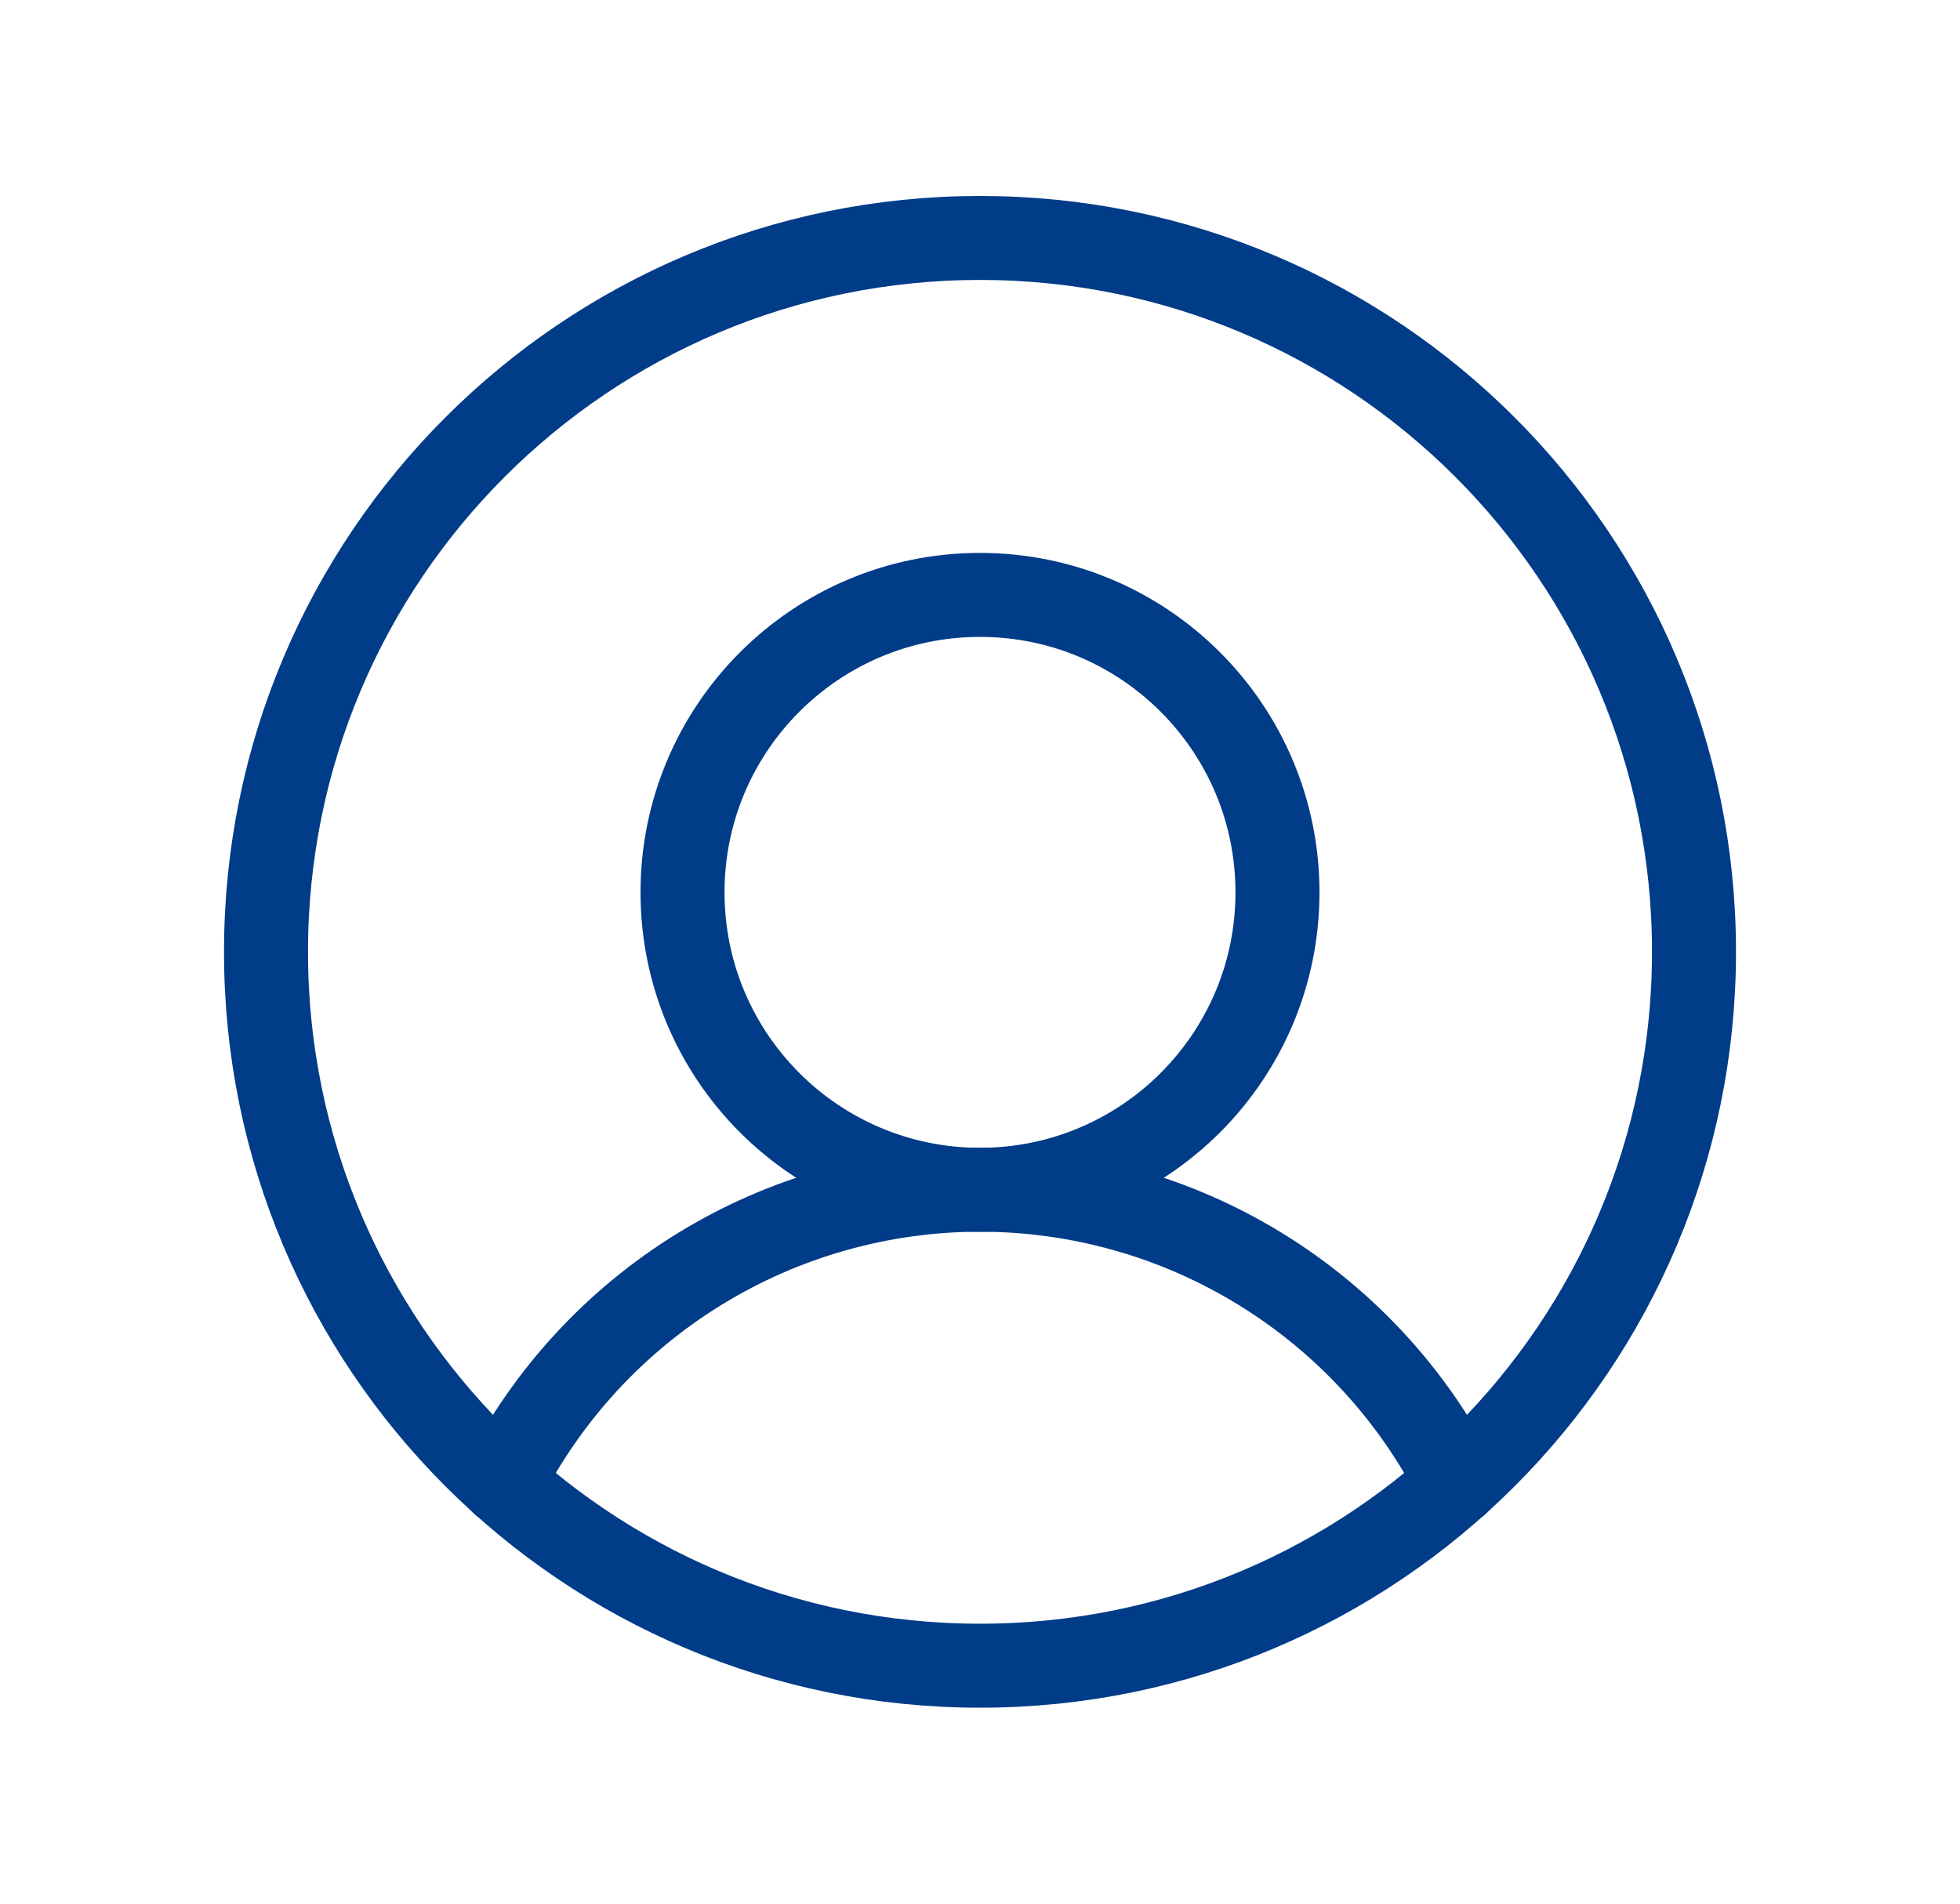 <svg width="35" height="34" viewBox="0 0 35 34" fill="none" xmlns="http://www.w3.org/2000/svg">
<g clip-path="url(#clip0_188_25)">
<path d="M17.5 29.75C24.542 29.75 30.25 24.042 30.25 17C30.25 9.958 24.542 4.25 17.5 4.25C10.458 4.25 4.75 9.958 4.75 17C4.75 24.042 10.458 29.75 17.5 29.75Z" stroke="#003C88" stroke-width="1.5" stroke-linecap="round" stroke-linejoin="round"/>
<path d="M17.5 21.25C20.434 21.25 22.812 18.872 22.812 15.938C22.812 13.004 20.434 10.625 17.5 10.625C14.566 10.625 12.188 13.004 12.188 15.938C12.188 18.872 14.566 21.25 17.5 21.25Z" stroke="#003C88" stroke-width="1.5" stroke-linecap="round" stroke-linejoin="round"/>
<path d="M8.973 26.483C9.773 24.908 10.993 23.586 12.498 22.662C14.003 21.738 15.734 21.249 17.5 21.249C19.266 21.249 20.997 21.738 22.502 22.662C24.007 23.586 25.227 24.908 26.026 26.483" stroke="#003C88" stroke-width="1.5" stroke-linecap="round" stroke-linejoin="round"/>
</g>
<defs>
<clipPath id="clip0_188_25">
<rect width="34" height="34" fill="white" transform="translate(0.5)"/>
</clipPath>
</defs>
</svg>
